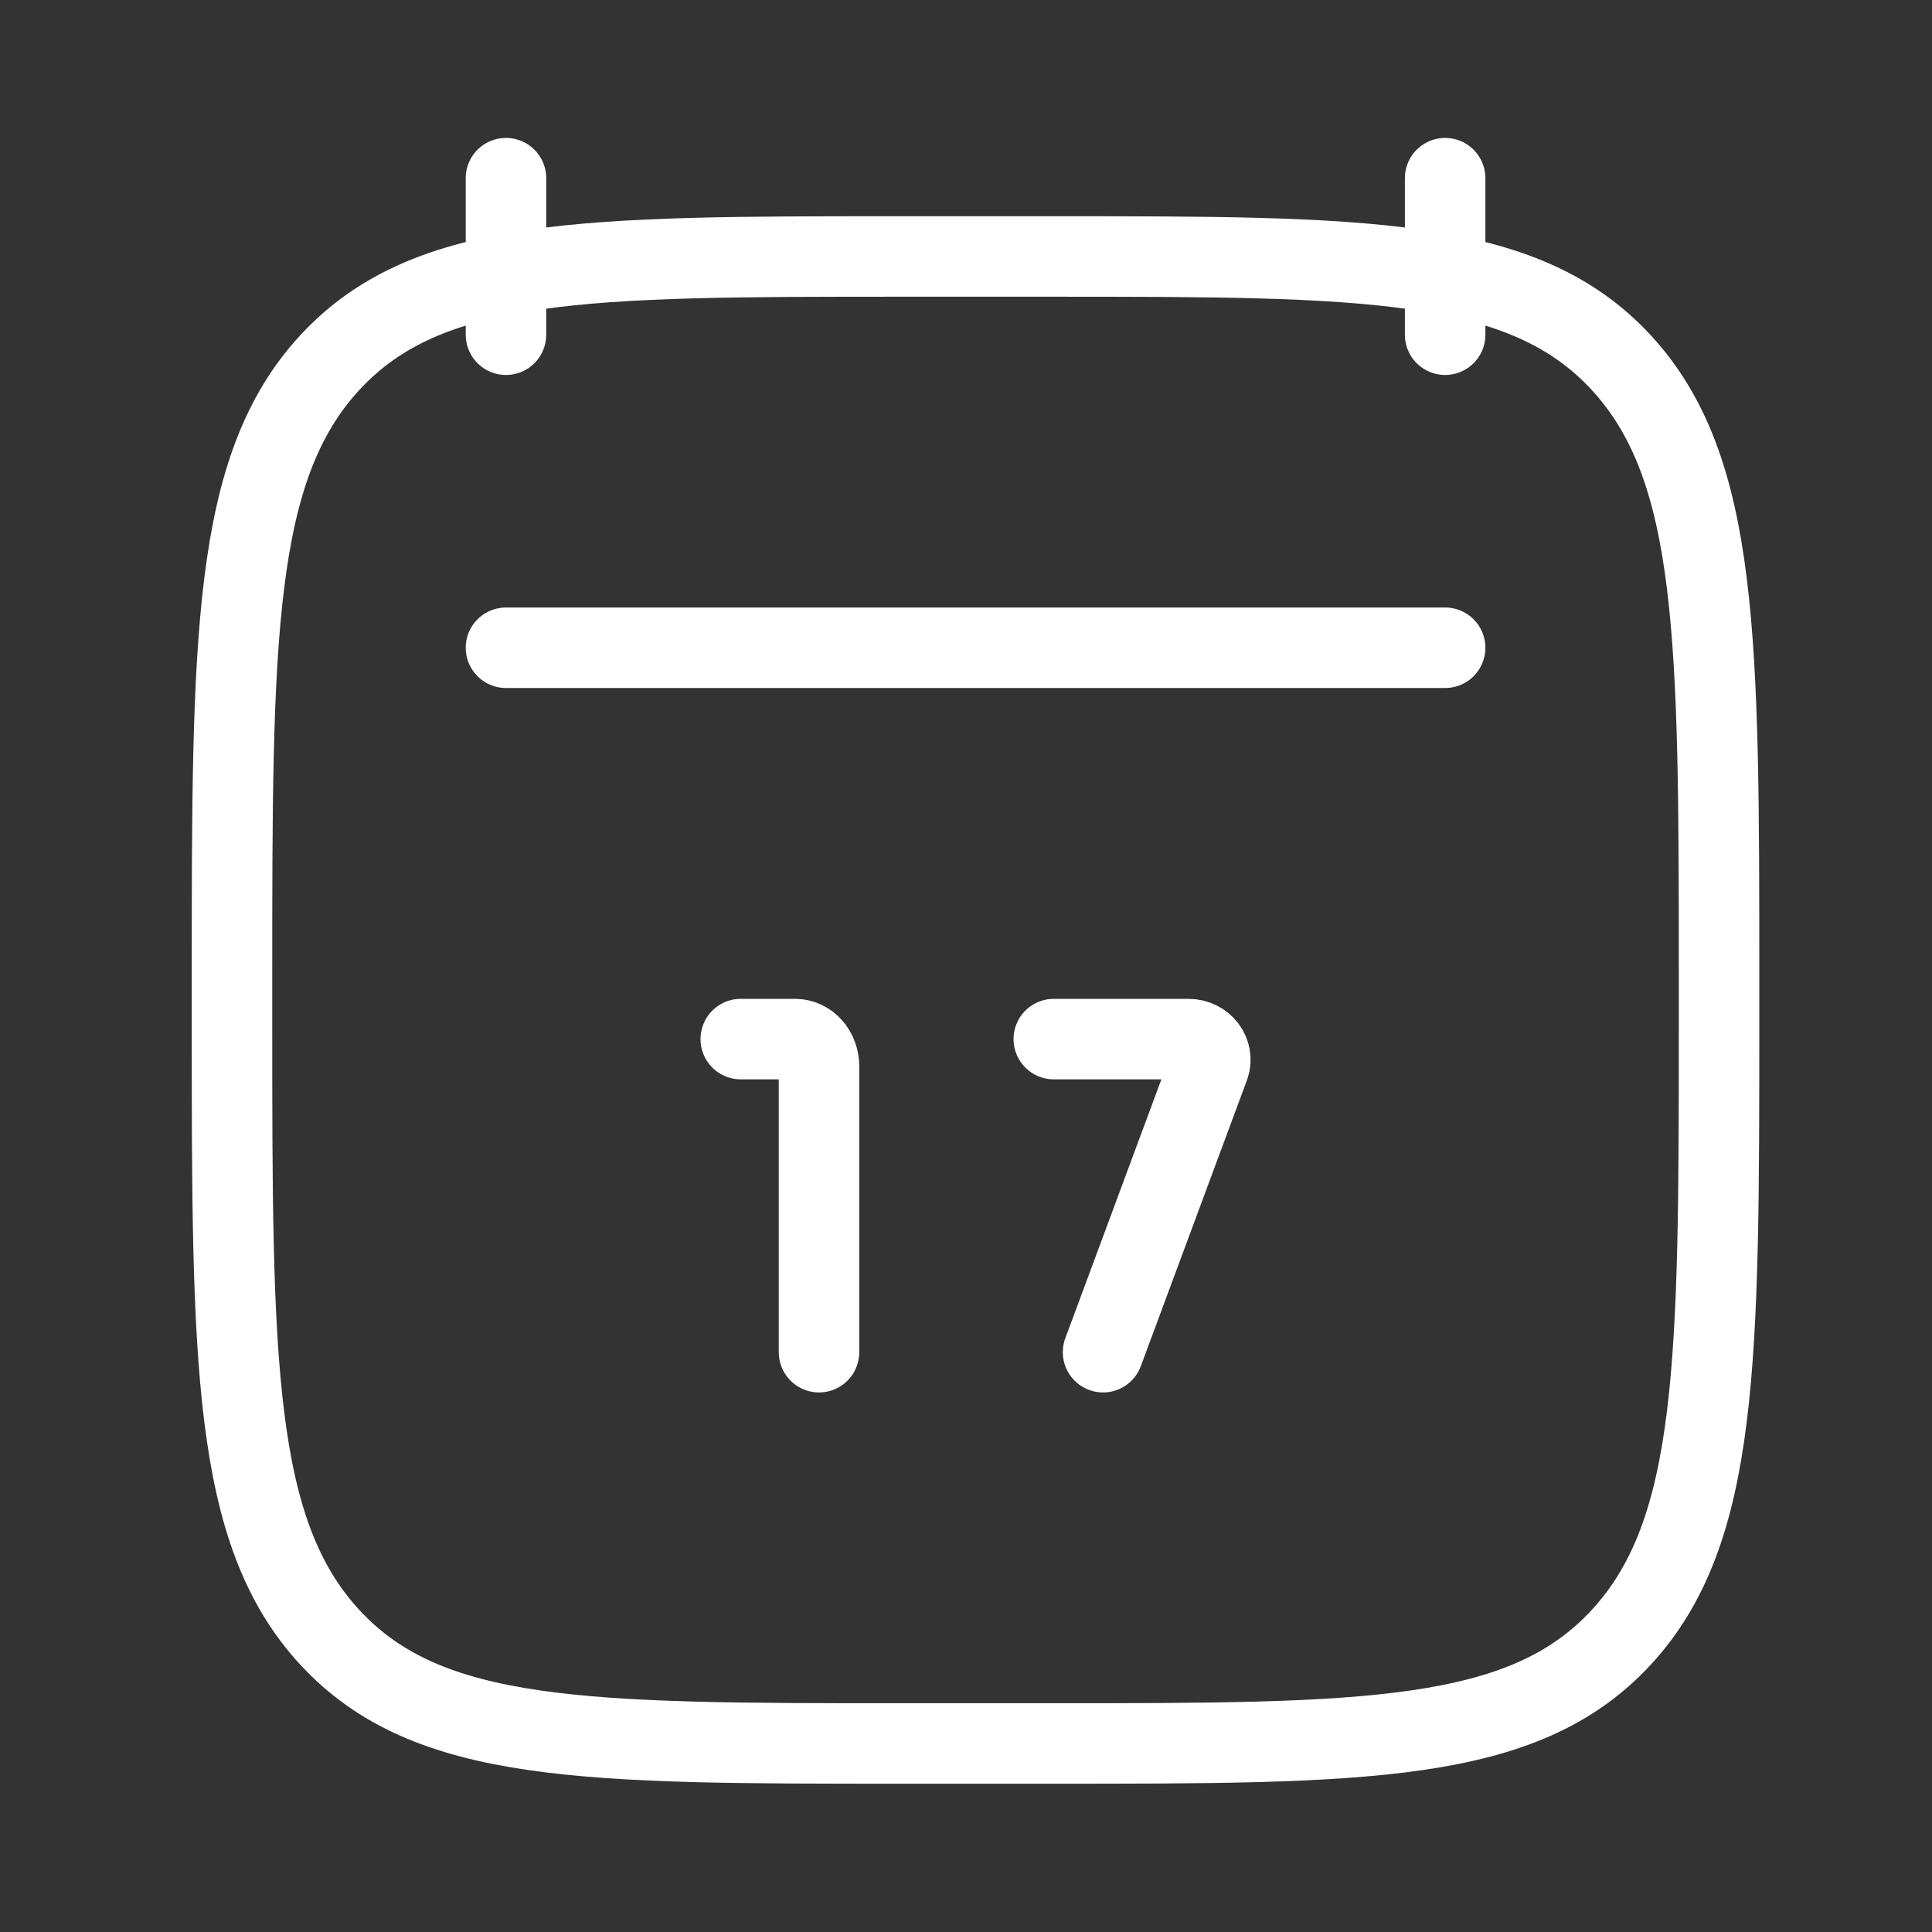 <svg width="36" height="36" viewBox="0 0 36 36" fill="none" xmlns="http://www.w3.org/2000/svg">
<rect x="0" y="0" width="36" height="36" fill="#333333" stroke="none"/>
<path d="M26.928 3.32V6.237M9.428 3.32V6.237" stroke="white" stroke-width="1.5" stroke-linecap="round" stroke-linejoin="round"/>
<path d="M15.261 25.196L15.261 19.869C15.261 19.589 15.062 19.362 14.816 19.362H13.803M20.554 25.196L22.53 19.872C22.622 19.623 22.426 19.362 22.145 19.362H19.636" stroke="white" stroke-width="1.5" stroke-linecap="round"/>
<path d="M4.323 18.259C4.323 11.904 4.323 8.727 6.149 6.753C7.976 4.779 10.914 4.779 16.792 4.779H19.563C25.441 4.779 28.38 4.779 30.206 6.753C32.032 8.727 32.032 11.904 32.032 18.259V19.007C32.032 25.362 32.032 28.539 30.206 30.513C28.38 32.487 25.441 32.487 19.563 32.487H16.792C10.914 32.487 7.976 32.487 6.149 30.513C4.323 28.539 4.323 25.362 4.323 19.007V18.259Z" stroke="white" stroke-width="1.5" stroke-linecap="round" stroke-linejoin="round"/>
<path d="M9.428 12.07H26.928" stroke="white" stroke-width="1.5" stroke-linecap="round" stroke-linejoin="round"/>
</svg>
